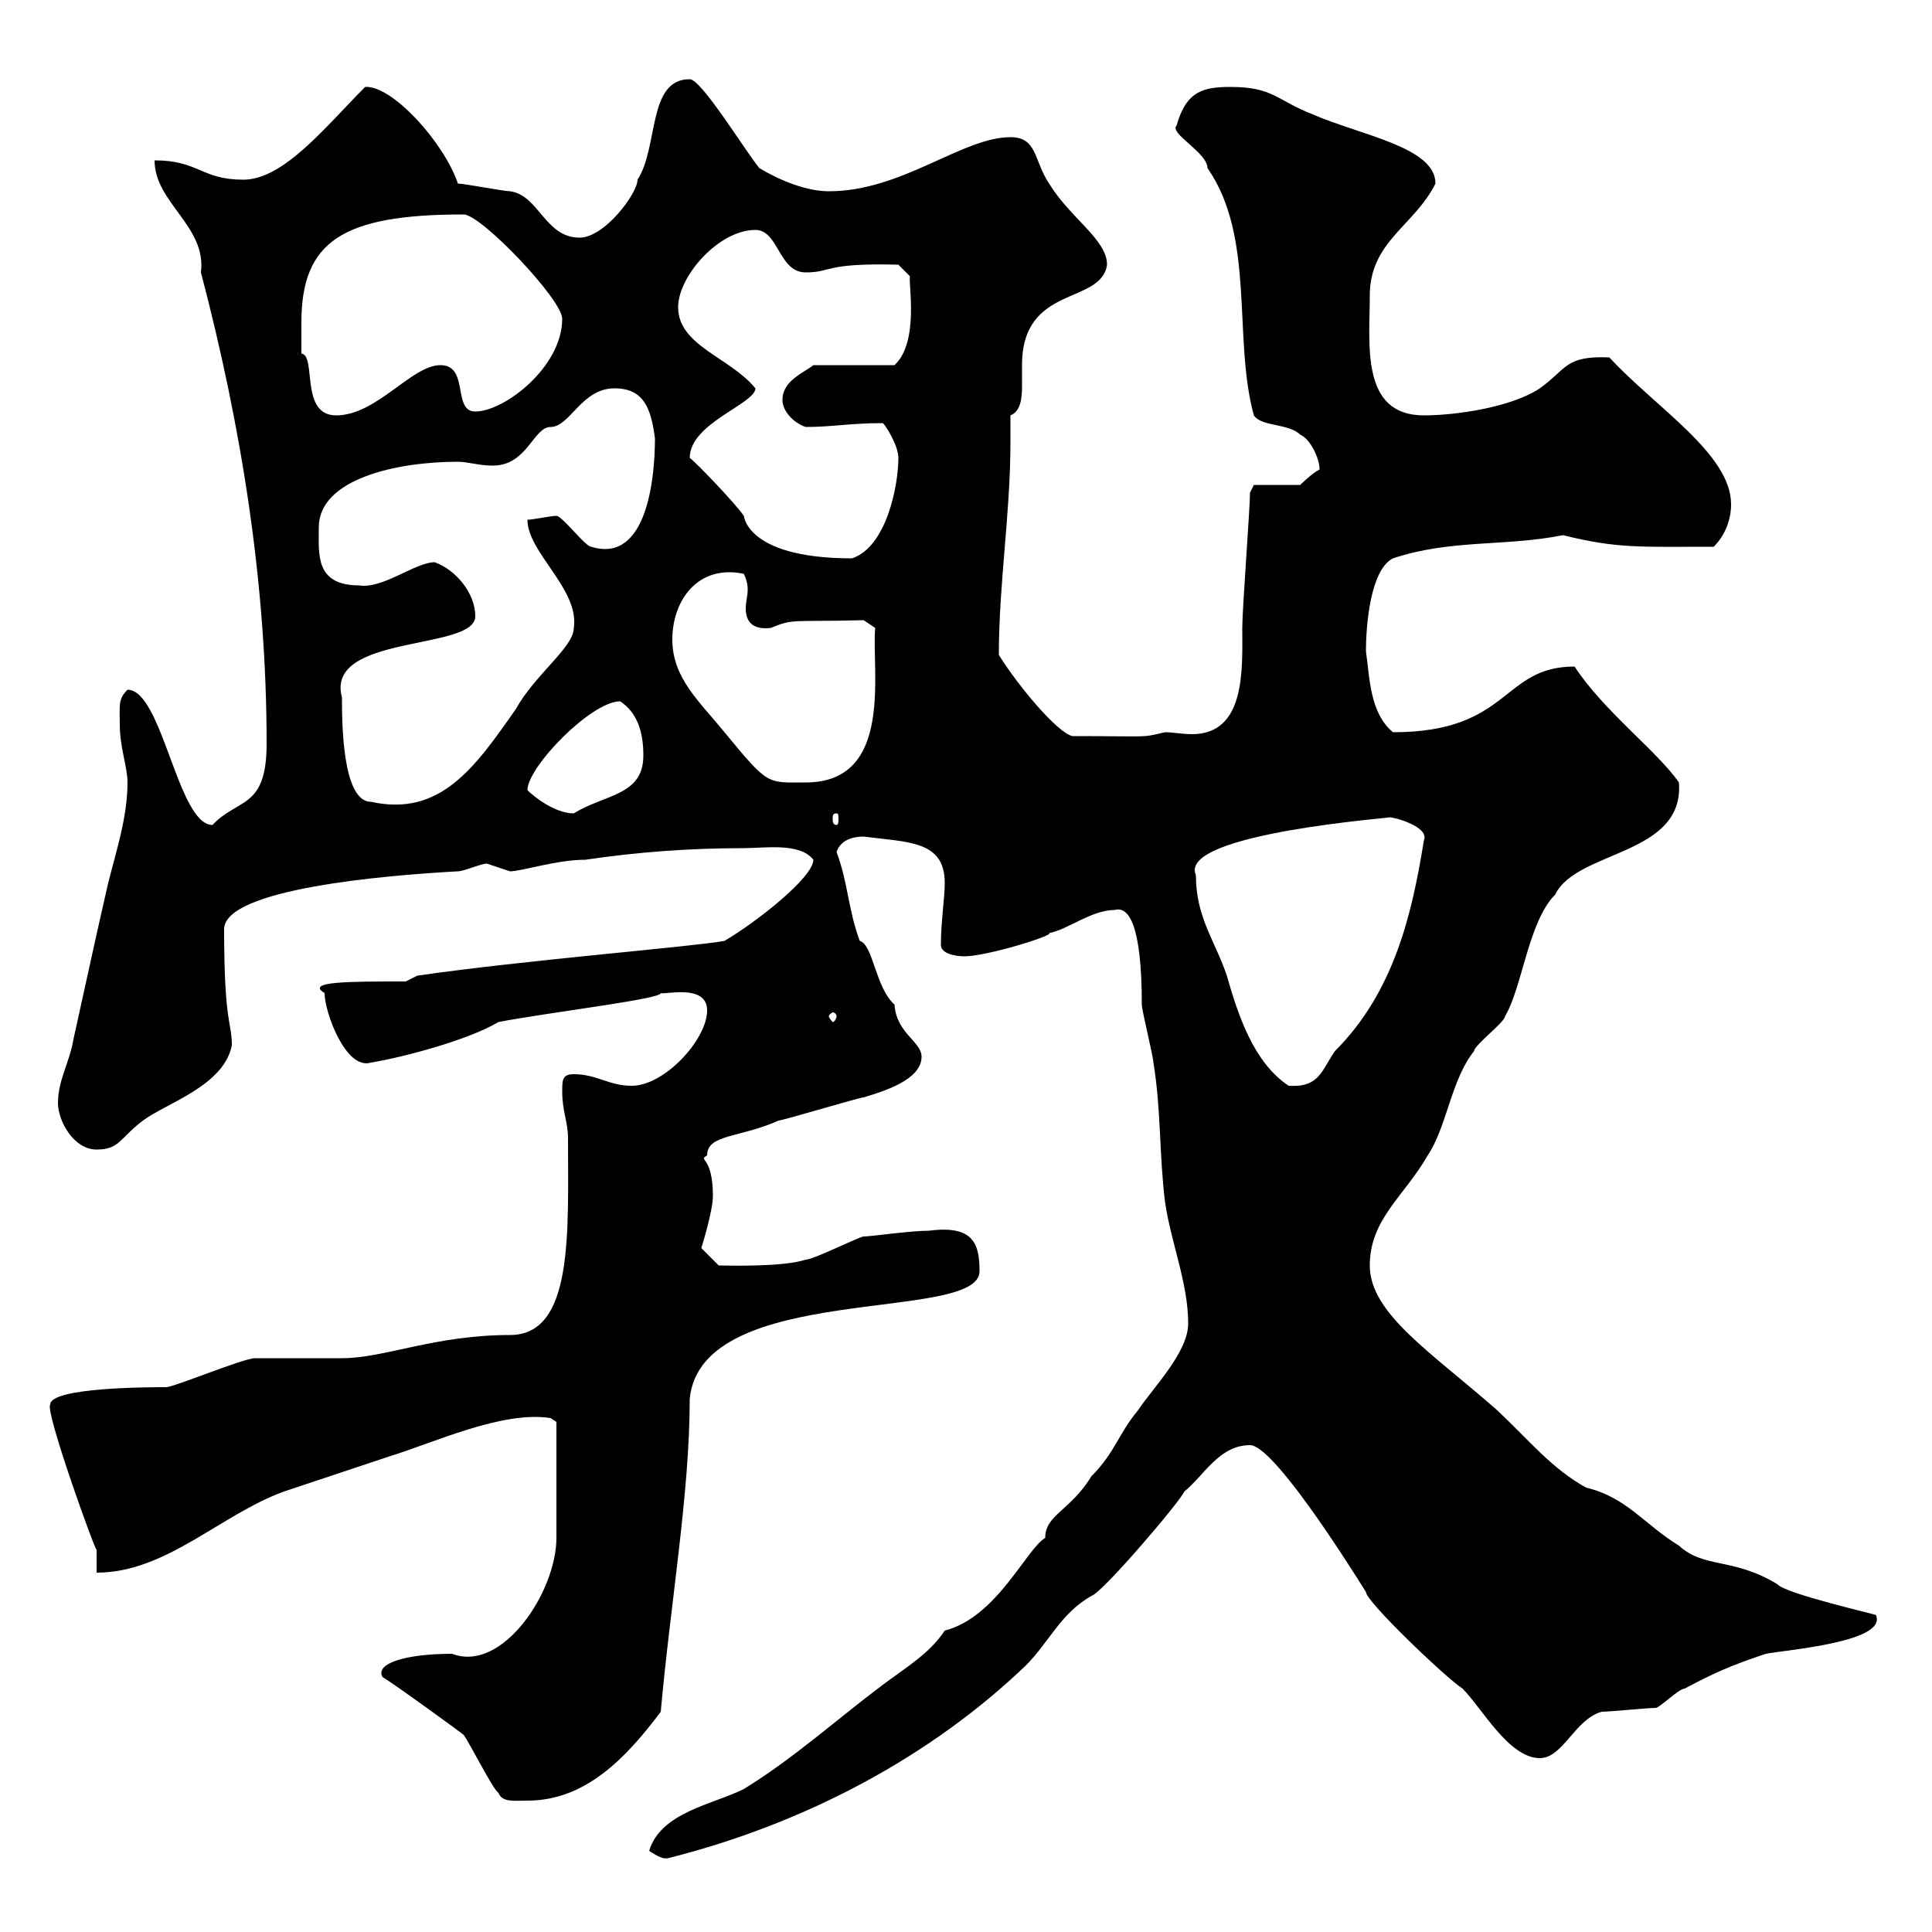 <svg xmlns="http://www.w3.org/2000/svg" xmlns:xlink="http://www.w3.org/1999/xlink" width="300" height="300"><path d="M100.80 287.40C103.50 289.20 103.50 288.30 103.50 288.60C125.10 283.20 144.60 272.70 159.30 258.60C162.90 255 164.70 250.50 169.50 247.80C171.30 247.20 183.30 233.10 183.90 231.60C186.90 229.20 189.30 224.40 194.10 224.40C197.70 224.40 209.10 242.40 212.10 247.20C212.10 248.70 224.70 260.70 227.10 262.20C230.10 265.20 234.30 273 239.10 273C242.70 273 244.50 267 248.70 265.80C249.90 265.80 255.90 265.20 257.10 265.20C257.70 265.20 260.70 262.20 261.60 262.20C266.10 259.80 268.80 258.60 274.20 256.80C277.20 256.20 293.10 255 291.30 250.80C291.90 250.80 277.20 247.50 276 246C269.10 241.80 264.60 243.60 260.70 240C255.30 236.70 252.60 232.50 246.30 231C240.90 228 237.60 223.80 232.50 219C222.30 210 212.70 204 212.70 196.50C212.70 189.30 218.10 185.70 221.70 179.40C224.70 174.90 225.30 167.70 228.90 163.20C228.90 162.30 233.70 158.70 233.70 157.80C236.40 153.30 237.30 143.10 241.50 138.90C244.80 132 261.60 132.90 260.70 121.50C257.40 116.70 249 110.40 244.50 103.50C233.10 103.50 234.60 113.70 216.30 113.70C212.70 110.70 212.70 105.30 212.10 101.10C212.10 97.50 212.70 88.50 216.30 86.70C225.30 83.70 233.70 84.90 242.70 83.10C251.10 85.20 254.70 84.90 266.10 84.90C267.90 83.10 268.80 80.70 268.80 78.30C268.80 70.50 257.10 63.30 249.90 55.50C243 55.20 243.30 57.30 239.10 60.30C234.60 63.30 225.90 64.50 221.10 64.50C211.20 64.50 212.70 53.40 212.70 45.90C212.70 37.50 219.60 35.10 222.90 28.50C222.90 22.80 211.20 21 203.70 17.70C198.30 15.60 197.70 13.50 191.10 13.50C186.90 13.50 184.20 14.10 182.70 19.50C181.50 20.70 187.50 23.70 187.50 26.10C195 36.90 191.40 52.50 194.70 64.50C195.90 66.30 200.10 65.70 201.90 67.50C203.40 68.10 204.90 71.10 204.90 72.90C203.70 73.50 201.90 75.30 201.90 75.30L194.70 75.30L194.10 76.50C194.10 78.90 192.90 94.50 192.90 97.50C192.90 103.80 193.50 114 185.10 114C183.60 114 182.10 113.70 180.90 113.70C177 114.60 179.10 114.30 166.50 114.30C164.10 113.70 158.10 106.50 155.10 101.70C155.10 90.60 156.90 79.80 156.90 68.70C156.90 67.20 156.90 66 156.90 64.50C158.40 63.90 158.70 62.10 158.70 60C158.70 58.80 158.70 57.90 158.70 56.70C158.70 44.10 171 47.40 171.90 41.10C171.90 37.20 166.20 33.90 162.90 28.50C160.50 24.90 161.10 21.30 156.90 21.30C149.40 21.30 140.10 29.70 128.70 29.70C125.10 29.70 120.90 27.90 117.90 26.10C115.50 23.10 108.90 12.30 107.10 12.30C100.50 12.30 102.30 22.80 99 27.90C99 30 93.90 36.90 90 36.90C84.60 36.90 83.70 30.30 79.20 29.70C78.30 29.70 72 28.50 71.10 28.50C69 22.20 60.90 13.20 56.70 13.50C50.70 19.50 44.10 27.90 37.80 27.90C31.20 27.90 30.90 24.90 24 24.90C24 31.50 32.10 35.10 31.20 42.30C37.50 66.30 41.40 90.60 41.40 115.50C41.40 125.70 36.90 123.90 33 128.10C27.60 128.10 25.20 107.10 19.80 107.10C18.30 108.60 18.60 109.50 18.60 112.50C18.60 116.10 19.80 119.10 19.80 121.50C19.80 126.90 18 132.30 16.80 137.10C15 144.90 13.20 153.30 11.40 161.40C10.80 165 9 167.70 9 171.30C9 174 11.40 178.50 15 178.50C18.60 178.50 18.60 176.70 22.20 174C25.80 171.30 34.80 168.60 36 162.30C36 158.70 34.80 159 34.80 144.30C34.80 138 60 135.90 71.10 135.30C72 135.30 74.70 134.10 75.60 134.10C75.60 134.10 79.20 135.30 79.20 135.30C81 135.30 86.40 133.50 90.90 133.50C99 132.30 107.10 131.70 115.50 131.70C118.80 131.70 124.20 130.80 126.30 133.50C126.30 136.20 117.60 143.10 112.50 146.10C107.70 147 81.30 149.10 64.80 151.50L63 152.40C54 152.40 47.40 152.40 50.40 154.20C50.40 157.20 53.70 166.20 57.60 165C63 164.10 72.90 161.40 77.40 158.70C85.20 157.20 102.90 155.10 102.60 154.20C103.20 154.50 109.80 152.70 109.80 156.90C109.80 161.40 103.20 168.60 98.10 168.60C94.50 168.60 92.70 166.80 89.10 166.80C87.30 166.80 87.30 167.70 87.30 169.50C87.30 172.50 88.20 174.30 88.20 176.70C88.20 191.40 89.10 207.30 79.20 207.30C67.50 207.30 59.70 210.90 53.10 210.90C52.20 210.90 40.20 210.90 39.60 210.90C37.80 210.90 27 215.40 25.80 215.40C23.40 215.40 7.80 215.40 7.80 218.10C6.90 219 15 241.50 15 240.60C15 241.80 15 244.20 15 244.20C25.80 244.20 34.20 235.20 44.10 231.60C49.50 229.80 54.90 228 60.30 226.20C67.20 224.10 78 219 85.50 220.20L86.40 220.80L86.40 238.80C86.40 247.20 78 259.80 70.20 256.80C63 256.80 58.20 258.30 59.40 260.40C61.80 261.90 71.70 269.10 72 269.40C72.90 270.60 76.50 277.80 77.40 278.40C78 279.90 79.80 279.60 81.90 279.60C90.90 279.60 97.20 273 102.60 265.80C104.10 249 107.10 231.90 107.10 217.20C108.90 198.90 152.10 205.50 152.10 197.40C152.10 193.20 151.20 190.20 144.30 191.10C141.30 191.10 135.30 192 134.10 192C133.50 192 126.30 195.60 125.10 195.60C121.50 196.80 112.50 196.50 111.60 196.50C111.60 196.50 109.80 194.70 108.90 193.80C108.90 193.80 110.70 188.10 110.70 185.70C110.70 179.40 108.30 180.30 109.80 179.40C109.80 176.10 114.90 176.70 120.90 174C121.50 174 133.50 170.40 134.10 170.40C137.10 169.50 143.10 167.70 143.10 164.10C143.10 161.70 139.20 160.50 138.90 156C135.90 153.30 135.60 146.70 133.50 146.10C131.70 141.30 131.70 137.10 129.90 132.30C130.50 130.50 132.30 129.90 134.10 129.90C141 130.80 146.70 130.50 146.70 137.10C146.70 139.50 146.10 143.10 146.10 146.70C146.10 148.50 149.70 148.50 149.70 148.50C153.30 148.50 163.80 145.20 162.90 144.90C165.90 144.30 169.50 141.30 173.10 141.30C175.20 140.70 177.30 143.40 177.30 156C177.30 156.90 179.10 164.10 179.10 165C180.30 172.20 180 179.40 180.90 186.60C181.80 192.90 184.50 199.20 184.50 205.50C184.50 210 179.10 215.40 176.70 219C173.70 222.60 173.10 225.60 169.50 229.20C166.20 234.60 162.30 235.20 162.30 238.80C159.30 240.60 154.80 251.10 146.70 253.20C144.30 256.80 140.70 258.90 137.10 261.60C129.90 267 123.30 273 115.50 277.80C110.70 280.20 102.60 281.40 100.80 287.40ZM185.70 135.90C182.70 129.30 217.80 126.90 215.70 126.90C216.60 126.90 222 128.40 221.10 130.50C219.30 141.60 216.60 153.90 207.30 163.20C205.20 166.20 204.90 168.90 200.10 168.60C194.70 165 192.30 157.80 190.50 151.50C188.70 146.10 185.70 142.50 185.70 135.90ZM129.90 157.80C129.90 158.10 129.60 158.70 129.30 158.70C129.30 158.70 128.70 158.10 128.70 157.80C128.70 157.50 129.30 157.20 129.30 157.20C129.60 157.20 129.90 157.50 129.90 157.80ZM129.90 126.30C130.20 126.30 130.20 126.60 130.20 127.20C130.20 127.50 130.20 128.10 129.90 128.10C129.30 128.10 129.30 127.50 129.30 127.20C129.30 126.60 129.30 126.30 129.90 126.30ZM81.90 122.70C81.90 119.10 91.80 108.90 96.30 108.90C99 110.70 99.90 113.70 99.90 117.30C99.90 123.60 93.90 123.30 89.10 126.30C86.10 126.30 82.80 123.60 81.90 122.70ZM53.10 108.30C50.40 98.40 73.80 101.10 73.80 95.70C73.80 92.10 70.80 88.50 67.50 87.30C64.50 87.30 59.40 91.50 55.80 90.90C48.90 90.90 49.50 86.10 49.50 81.90C49.50 74.40 61.50 71.70 71.10 71.70C72.60 71.70 74.40 72.30 76.50 72.30C81.90 72.30 82.80 66.30 85.50 66.30C88.50 66.30 90.30 60.30 95.40 60.30C99.90 60.30 101.10 63.30 101.70 68.10C101.70 74.10 100.50 87.60 91.80 84.90C90.90 84.90 87.30 80.10 86.40 80.10C85.50 80.10 82.80 80.70 81.90 80.70C81.90 85.80 90 91.50 89.10 97.50C89.10 100.50 83.10 104.70 80.10 110.10C73.80 119.10 68.40 126.90 57.60 124.50C53.10 124.50 53.10 111.90 53.10 108.30ZM104.40 99.30C104.40 93.30 108.30 87.60 115.50 89.10C115.80 89.70 116.10 90.60 116.10 91.50C116.10 92.70 115.80 93.30 115.80 94.50C115.80 96.90 117.30 97.80 119.70 97.50C123.30 96 123 96.60 134.10 96.30L135.90 97.50C135.30 104.10 138.90 121.50 125.10 121.50C119.10 121.50 119.40 122.10 112.50 113.70C108.60 108.90 104.40 105.30 104.40 99.30ZM107.10 71.10C107.10 65.70 117.30 62.70 117.30 60.30C113.40 55.50 105.30 53.70 105.30 47.70C105.30 42.90 111.60 35.70 117.30 35.70C120.90 35.70 120.90 42.30 125.10 42.30C129.30 42.30 127.80 40.80 139.50 41.10L141.30 42.90C141 43.80 142.80 53.10 138.90 56.70L126.30 56.70C124.80 57.90 121.50 59.10 121.50 62.10C121.50 63.90 123.30 65.70 125.10 66.30C129.30 66.30 132 65.70 137.10 65.70C137.70 66.30 139.50 69.30 139.50 71.10C139.50 75.30 137.70 84.90 132.30 86.70C115.20 86.70 115.50 79.50 115.50 80.10C114.30 78.30 108 71.70 107.10 71.10ZM46.80 50.10C46.80 37.50 53.10 33.30 72 33.30C74.70 33.30 87.30 46.50 87.30 49.50C87.30 57 78.30 63.90 73.80 63.90C70.20 63.90 72.90 56.70 68.40 56.70C63.90 56.70 58.50 64.50 52.20 64.50C46.50 64.50 49.20 55.20 46.80 54.90C46.80 54.90 46.80 51.30 46.80 50.10Z"/></svg>